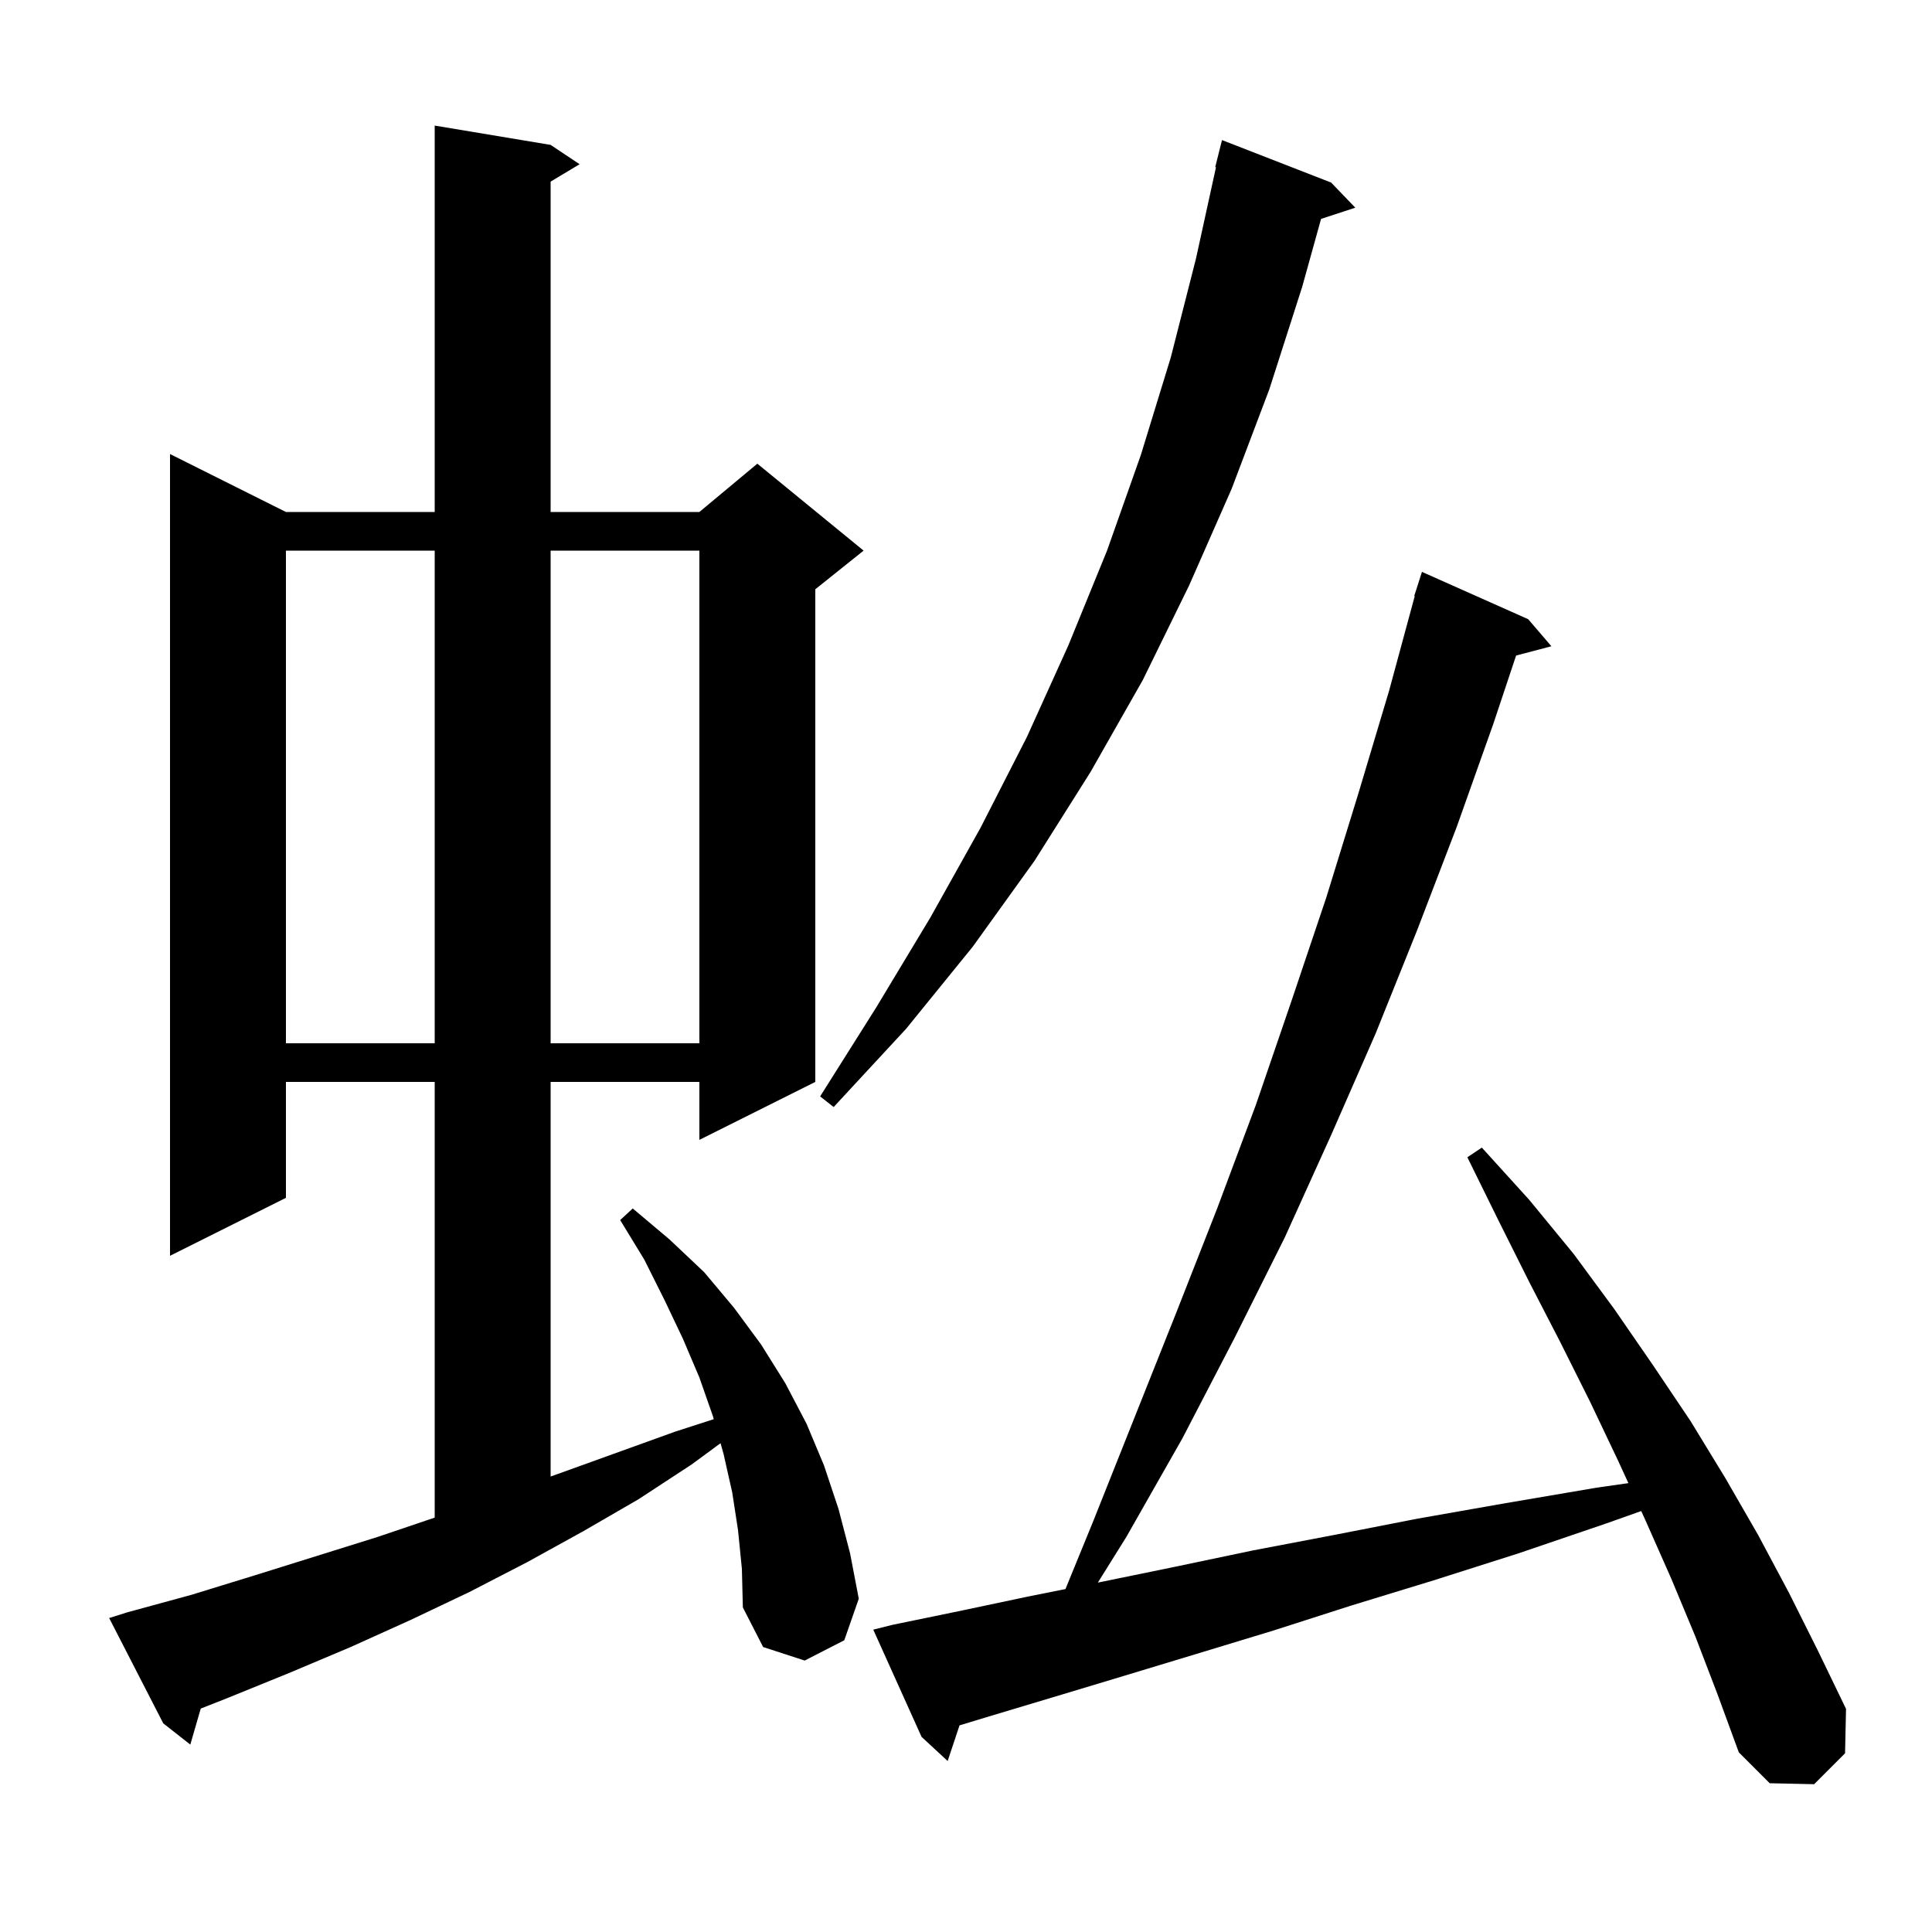 <svg xmlns="http://www.w3.org/2000/svg" xmlns:xlink="http://www.w3.org/1999/xlink" version="1.1" baseProfile="full" viewBox="0 0 200 200" width="200" height="200"><g fill="currentColor"><path d="M 175.5 169.4 L 173.0 163.4 L 170.3 157.3 L 169.898 156.423 L 166.3 157.7 L 157.2 160.8 L 148.4 163.6 L 139.9 166.2 L 131.8 168.8 L 123.9 171.2 L 116.3 173.5 L 109.0 175.7 L 102.0 177.8 L 99.33 178.609 L 98.1 182.3 L 95.4 179.8 L 90.4 168.7 L 92.4 168.2 L 99.2 166.8 L 106.3 165.3 L 110.295 164.501 L 113.2 157.4 L 121.8 135.8 L 126.0 125.1 L 130.0 114.4 L 133.7 103.6 L 137.3 92.9 L 140.6 82.2 L 143.8 71.5 L 146.453 61.711 L 146.4 61.7 L 147.2 59.2 L 158.2 64.1 L 160.6 66.9 L 156.946 67.862 L 154.6 74.9 L 150.8 85.6 L 146.7 96.3 L 142.4 107.0 L 137.8 117.5 L 133.0 128.1 L 127.8 138.5 L 122.4 148.9 L 116.6 159.1 L 113.65 163.83 L 113.8 163.8 L 121.6 162.2 L 129.7 160.5 L 138.1 158.9 L 146.8 157.2 L 155.9 155.6 L 165.3 154.0 L 168.571 153.533 L 167.5 151.2 L 164.6 145.1 L 161.5 138.9 L 158.3 132.7 L 155.1 126.3 L 151.9 119.8 L 153.4 118.8 L 158.3 124.2 L 162.9 129.8 L 167.1 135.5 L 171.1 141.3 L 175.0 147.1 L 178.6 153.0 L 182.0 158.9 L 185.2 164.9 L 188.2 170.9 L 191.1 176.9 L 191.0 181.5 L 187.8 184.7 L 183.2 184.6 L 180.0 181.4 L 177.8 175.4 Z M 76.4 158.4 L 75.8 154.5 L 74.9 150.5 L 74.59 149.4 L 71.6 151.6 L 66.1 155.2 L 60.4 158.5 L 54.6 161.7 L 48.6 164.8 L 42.5 167.7 L 36.3 170.5 L 29.9 173.2 L 23.5 175.8 L 20.781 176.871 L 19.7 180.6 L 16.9 178.4 L 11.3 167.5 L 13.2 166.9 L 19.8 165.1 L 26.3 163.1 L 39.1 159.1 L 45.0 157.102 L 45.0 112.0 L 29.6 112.0 L 29.6 124.0 L 17.6 130.0 L 17.6 47.0 L 29.6 53.0 L 45.0 53.0 L 45.0 13.0 L 57.0 15.0 L 60.0 17.0 L 57.0 18.8 L 57.0 53.0 L 72.4 53.0 L 78.4 48.0 L 89.4 57.0 L 84.4 61.0 L 84.4 112.0 L 72.4 118.0 L 72.4 112.0 L 57.0 112.0 L 57.0 152.848 L 57.7 152.6 L 69.9 148.2 L 73.888 146.913 L 73.8 146.6 L 72.4 142.6 L 70.7 138.6 L 68.8 134.6 L 66.7 130.4 L 64.2 126.3 L 65.5 125.1 L 69.3 128.3 L 72.9 131.7 L 76.0 135.4 L 78.8 139.2 L 81.3 143.2 L 83.5 147.4 L 85.3 151.7 L 86.8 156.2 L 88.0 160.8 L 88.9 165.5 L 87.4 169.8 L 83.3 171.9 L 79.0 170.5 L 76.9 166.4 L 76.8 162.4 Z M 137.8 18.9 L 140.3 21.5 L 136.756 22.66 L 134.8 29.7 L 131.4 40.3 L 127.5 50.6 L 123.1 60.6 L 118.3 70.4 L 112.9 79.9 L 107.1 89.1 L 100.7 98.0 L 93.8 106.5 L 86.3 114.6 L 84.9 113.5 L 90.7 104.3 L 96.3 95.0 L 101.5 85.7 L 106.3 76.3 L 110.6 66.8 L 114.6 57.0 L 118.1 47.1 L 121.2 37.0 L 123.8 26.8 L 125.879 17.31 L 125.8 17.3 L 126.5 14.5 Z M 29.6 57.0 L 29.6 108.0 L 45.0 108.0 L 45.0 57.0 Z M 57.0 57.0 L 57.0 108.0 L 72.4 108.0 L 72.4 57.0 Z "/></g></svg>